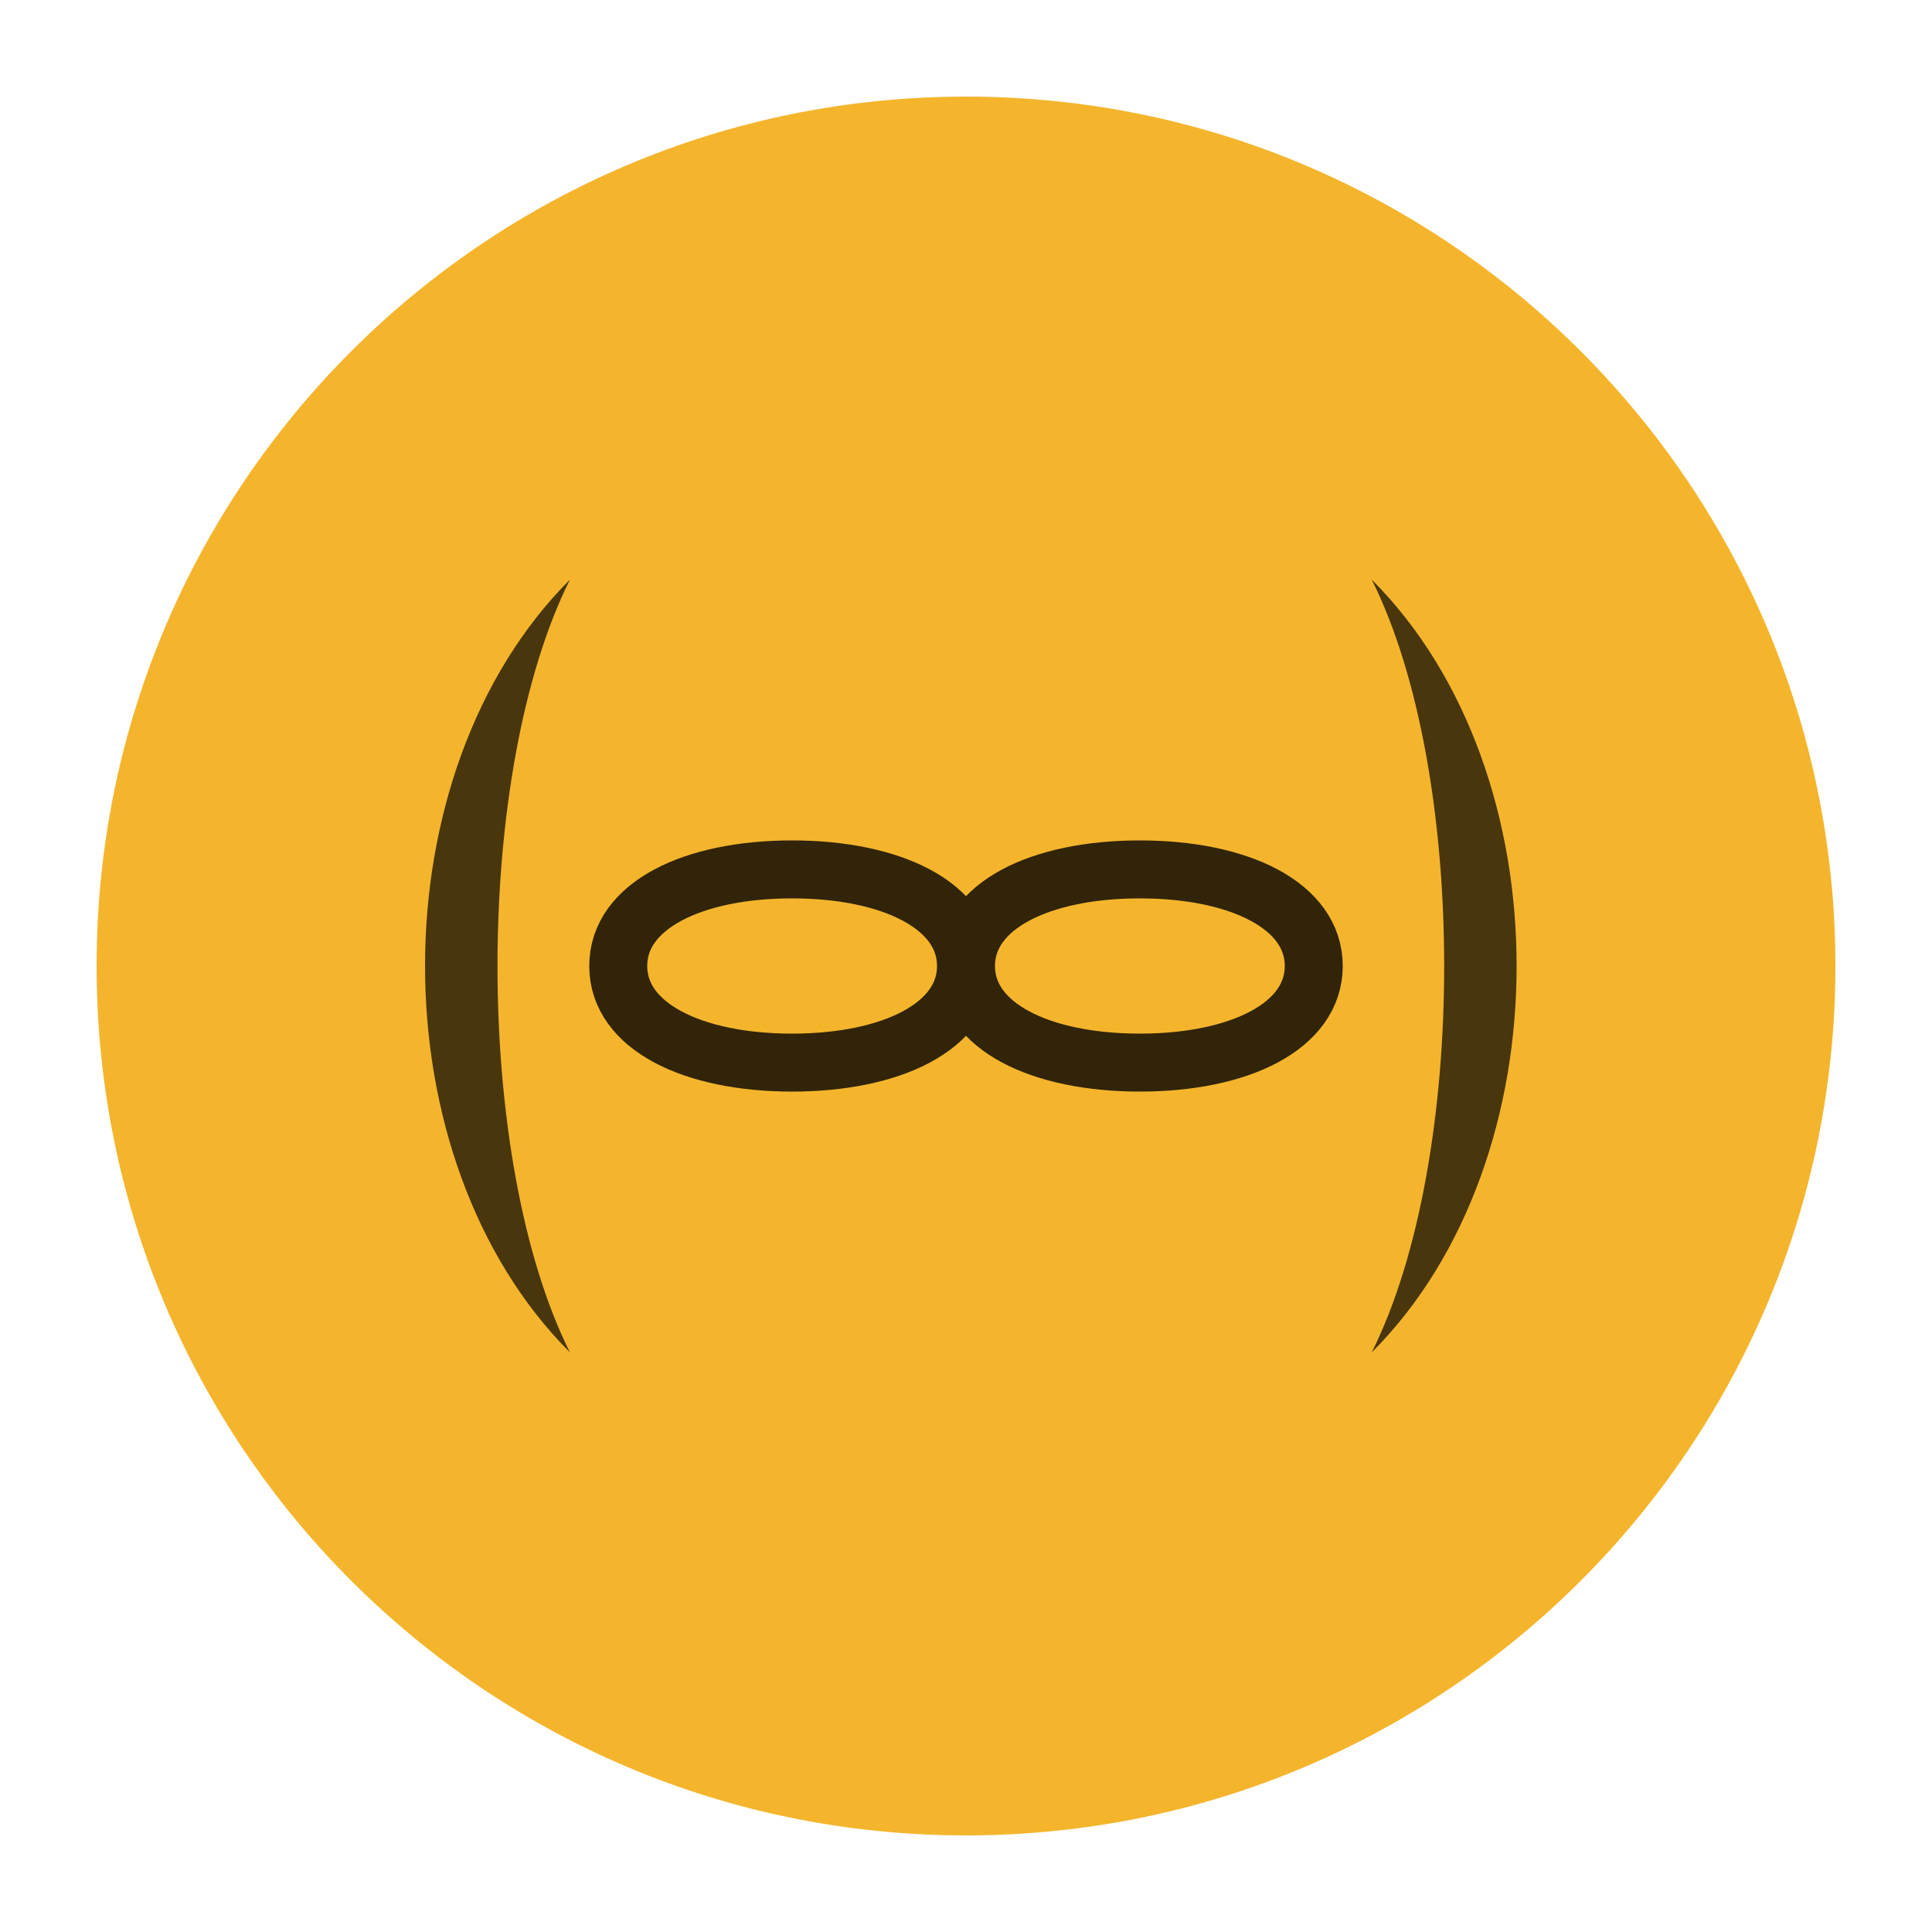 <svg width="100" height="100" viewBox="0 0 100 100" fill="none" xmlns="http://www.w3.org/2000/svg">
<path d="M50 95C74.853 95 95 74.853 95 50C95 25.147 74.853 5 50 5C25.147 5 5 25.147 5 50C5 74.853 25.147 95 50 95Z" fill="#F4B52D"/>
<path opacity="0.7" d="M29.5 30C19.5 40 19.5 60 29.5 70C24.5 60 24.5 40 29.5 30Z" fill="black"/>
<path opacity="0.7" d="M71 30C81 40 81 60 71 70C76 60 76 40 71 30Z" fill="black"/>
<path opacity="0.8" d="M50 50C50 46.875 46.143 45 41 45C35.857 45 32 46.875 32 50C32 53.125 35.857 55 41 55C46.143 55 50 53.125 50 50ZM50 50C50 46.875 53.857 45 59 45C64.143 45 68 46.875 68 50C68 53.125 64.143 55 59 55C53.857 55 50 53.125 50 50Z" stroke="black" stroke-width="3"/>
</svg>
